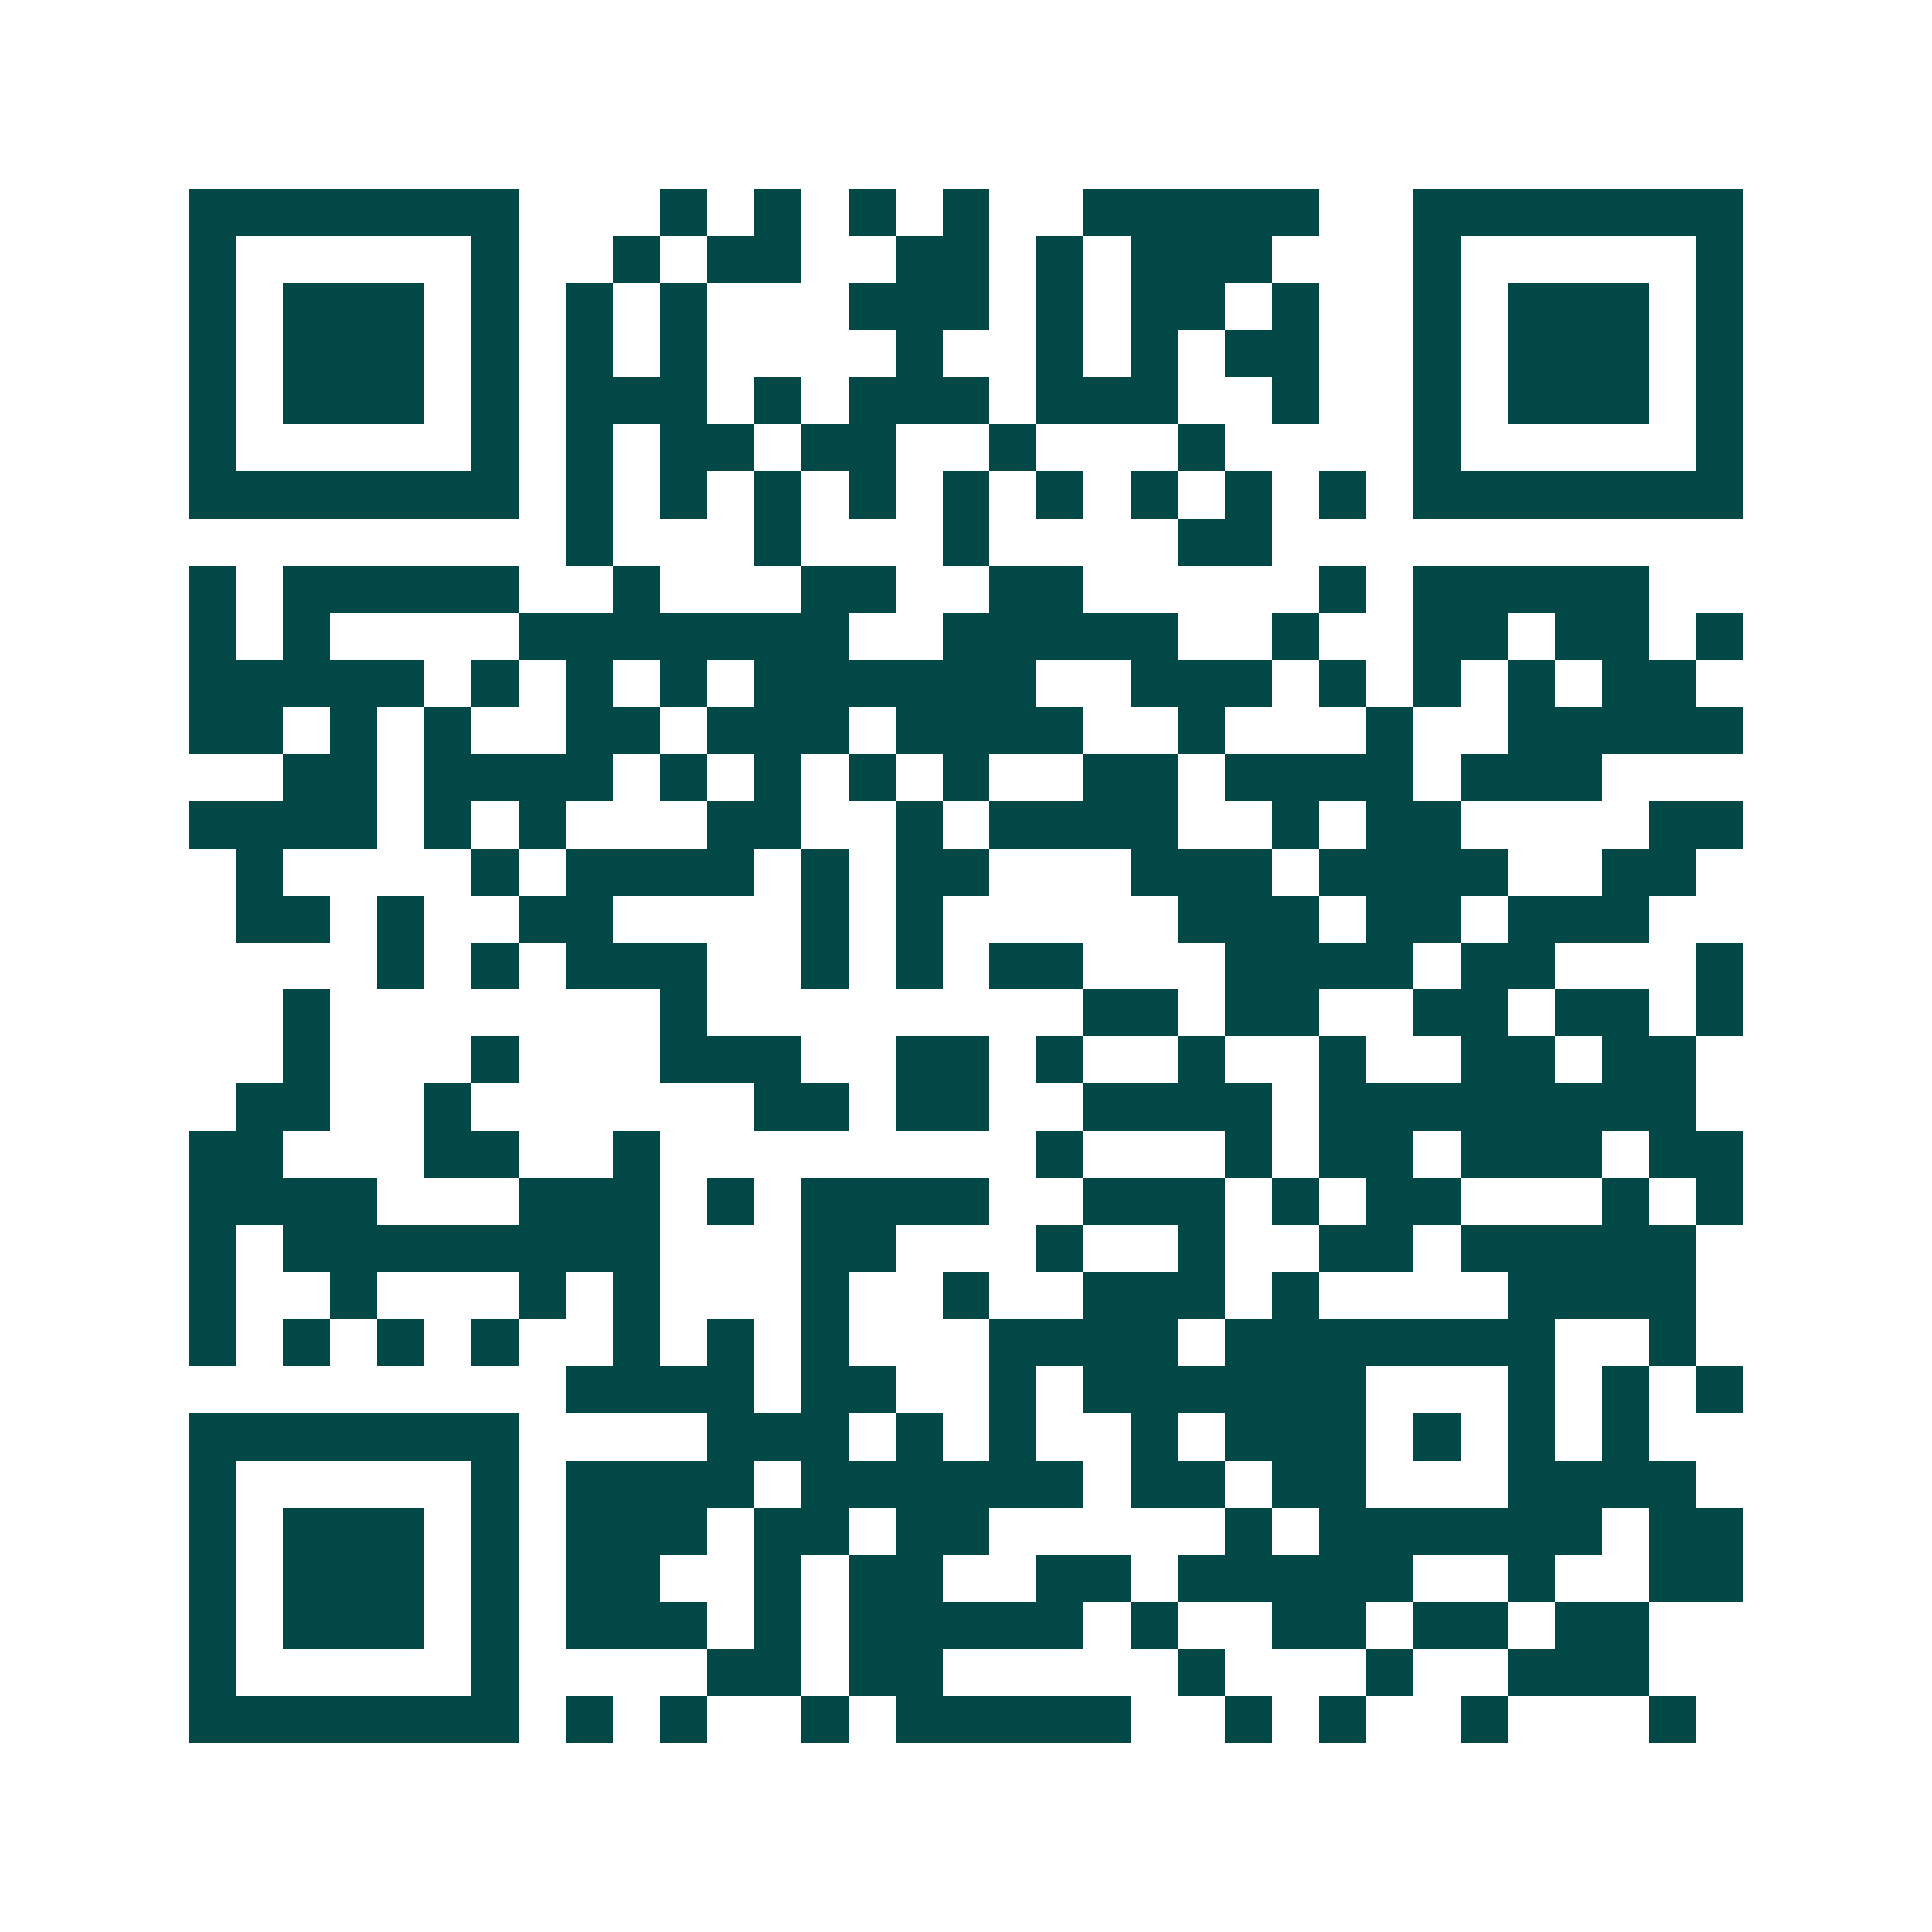 <svg xmlns="http://www.w3.org/2000/svg" width="200" height="200" viewBox="0 0 41 41" shape-rendering="crispEdges"><path fill="#ffffff" d="M0 0h41v41H0z"/><path stroke="#014847" d="M4 4.5h7m3 0h1m1 0h1m1 0h1m1 0h1m2 0h5m2 0h7M4 5.5h1m5 0h1m2 0h1m1 0h2m2 0h2m1 0h1m1 0h3m3 0h1m5 0h1M4 6.5h1m1 0h3m1 0h1m1 0h1m1 0h1m3 0h3m1 0h1m1 0h2m1 0h1m2 0h1m1 0h3m1 0h1M4 7.5h1m1 0h3m1 0h1m1 0h1m1 0h1m4 0h1m2 0h1m1 0h1m1 0h2m2 0h1m1 0h3m1 0h1M4 8.5h1m1 0h3m1 0h1m1 0h3m1 0h1m1 0h3m1 0h3m2 0h1m2 0h1m1 0h3m1 0h1M4 9.5h1m5 0h1m1 0h1m1 0h2m1 0h2m2 0h1m3 0h1m4 0h1m5 0h1M4 10.5h7m1 0h1m1 0h1m1 0h1m1 0h1m1 0h1m1 0h1m1 0h1m1 0h1m1 0h1m1 0h7M12 11.5h1m3 0h1m3 0h1m4 0h2M4 12.5h1m1 0h5m2 0h1m3 0h2m2 0h2m5 0h1m1 0h5M4 13.5h1m1 0h1m4 0h7m2 0h5m2 0h1m2 0h2m1 0h2m1 0h1M4 14.5h5m1 0h1m1 0h1m1 0h1m1 0h6m2 0h3m1 0h1m1 0h1m1 0h1m1 0h2M4 15.5h2m1 0h1m1 0h1m2 0h2m1 0h3m1 0h4m2 0h1m3 0h1m2 0h5M6 16.5h2m1 0h4m1 0h1m1 0h1m1 0h1m1 0h1m2 0h2m1 0h4m1 0h3M4 17.5h4m1 0h1m1 0h1m3 0h2m2 0h1m1 0h4m2 0h1m1 0h2m4 0h2M5 18.5h1m4 0h1m1 0h4m1 0h1m1 0h2m3 0h3m1 0h4m2 0h2M5 19.5h2m1 0h1m2 0h2m4 0h1m1 0h1m5 0h3m1 0h2m1 0h3M8 20.5h1m1 0h1m1 0h3m2 0h1m1 0h1m1 0h2m3 0h4m1 0h2m3 0h1M6 21.5h1m7 0h1m8 0h2m1 0h2m2 0h2m1 0h2m1 0h1M6 22.5h1m3 0h1m3 0h3m2 0h2m1 0h1m2 0h1m2 0h1m2 0h2m1 0h2M5 23.5h2m2 0h1m6 0h2m1 0h2m2 0h4m1 0h8M4 24.5h2m3 0h2m2 0h1m8 0h1m3 0h1m1 0h2m1 0h3m1 0h2M4 25.5h4m3 0h3m1 0h1m1 0h4m2 0h3m1 0h1m1 0h2m3 0h1m1 0h1M4 26.5h1m1 0h8m3 0h2m3 0h1m2 0h1m2 0h2m1 0h5M4 27.5h1m2 0h1m3 0h1m1 0h1m3 0h1m2 0h1m2 0h3m1 0h1m4 0h4M4 28.5h1m1 0h1m1 0h1m1 0h1m2 0h1m1 0h1m1 0h1m3 0h4m1 0h7m2 0h1M12 29.5h4m1 0h2m2 0h1m1 0h6m3 0h1m1 0h1m1 0h1M4 30.5h7m4 0h3m1 0h1m1 0h1m2 0h1m1 0h3m1 0h1m1 0h1m1 0h1M4 31.5h1m5 0h1m1 0h4m1 0h6m1 0h2m1 0h2m3 0h4M4 32.5h1m1 0h3m1 0h1m1 0h3m1 0h2m1 0h2m5 0h1m1 0h6m1 0h2M4 33.5h1m1 0h3m1 0h1m1 0h2m2 0h1m1 0h2m2 0h2m1 0h5m2 0h1m2 0h2M4 34.5h1m1 0h3m1 0h1m1 0h3m1 0h1m1 0h5m1 0h1m2 0h2m1 0h2m1 0h2M4 35.5h1m5 0h1m4 0h2m1 0h2m5 0h1m3 0h1m2 0h3M4 36.5h7m1 0h1m1 0h1m2 0h1m1 0h5m2 0h1m1 0h1m2 0h1m3 0h1"/></svg>
